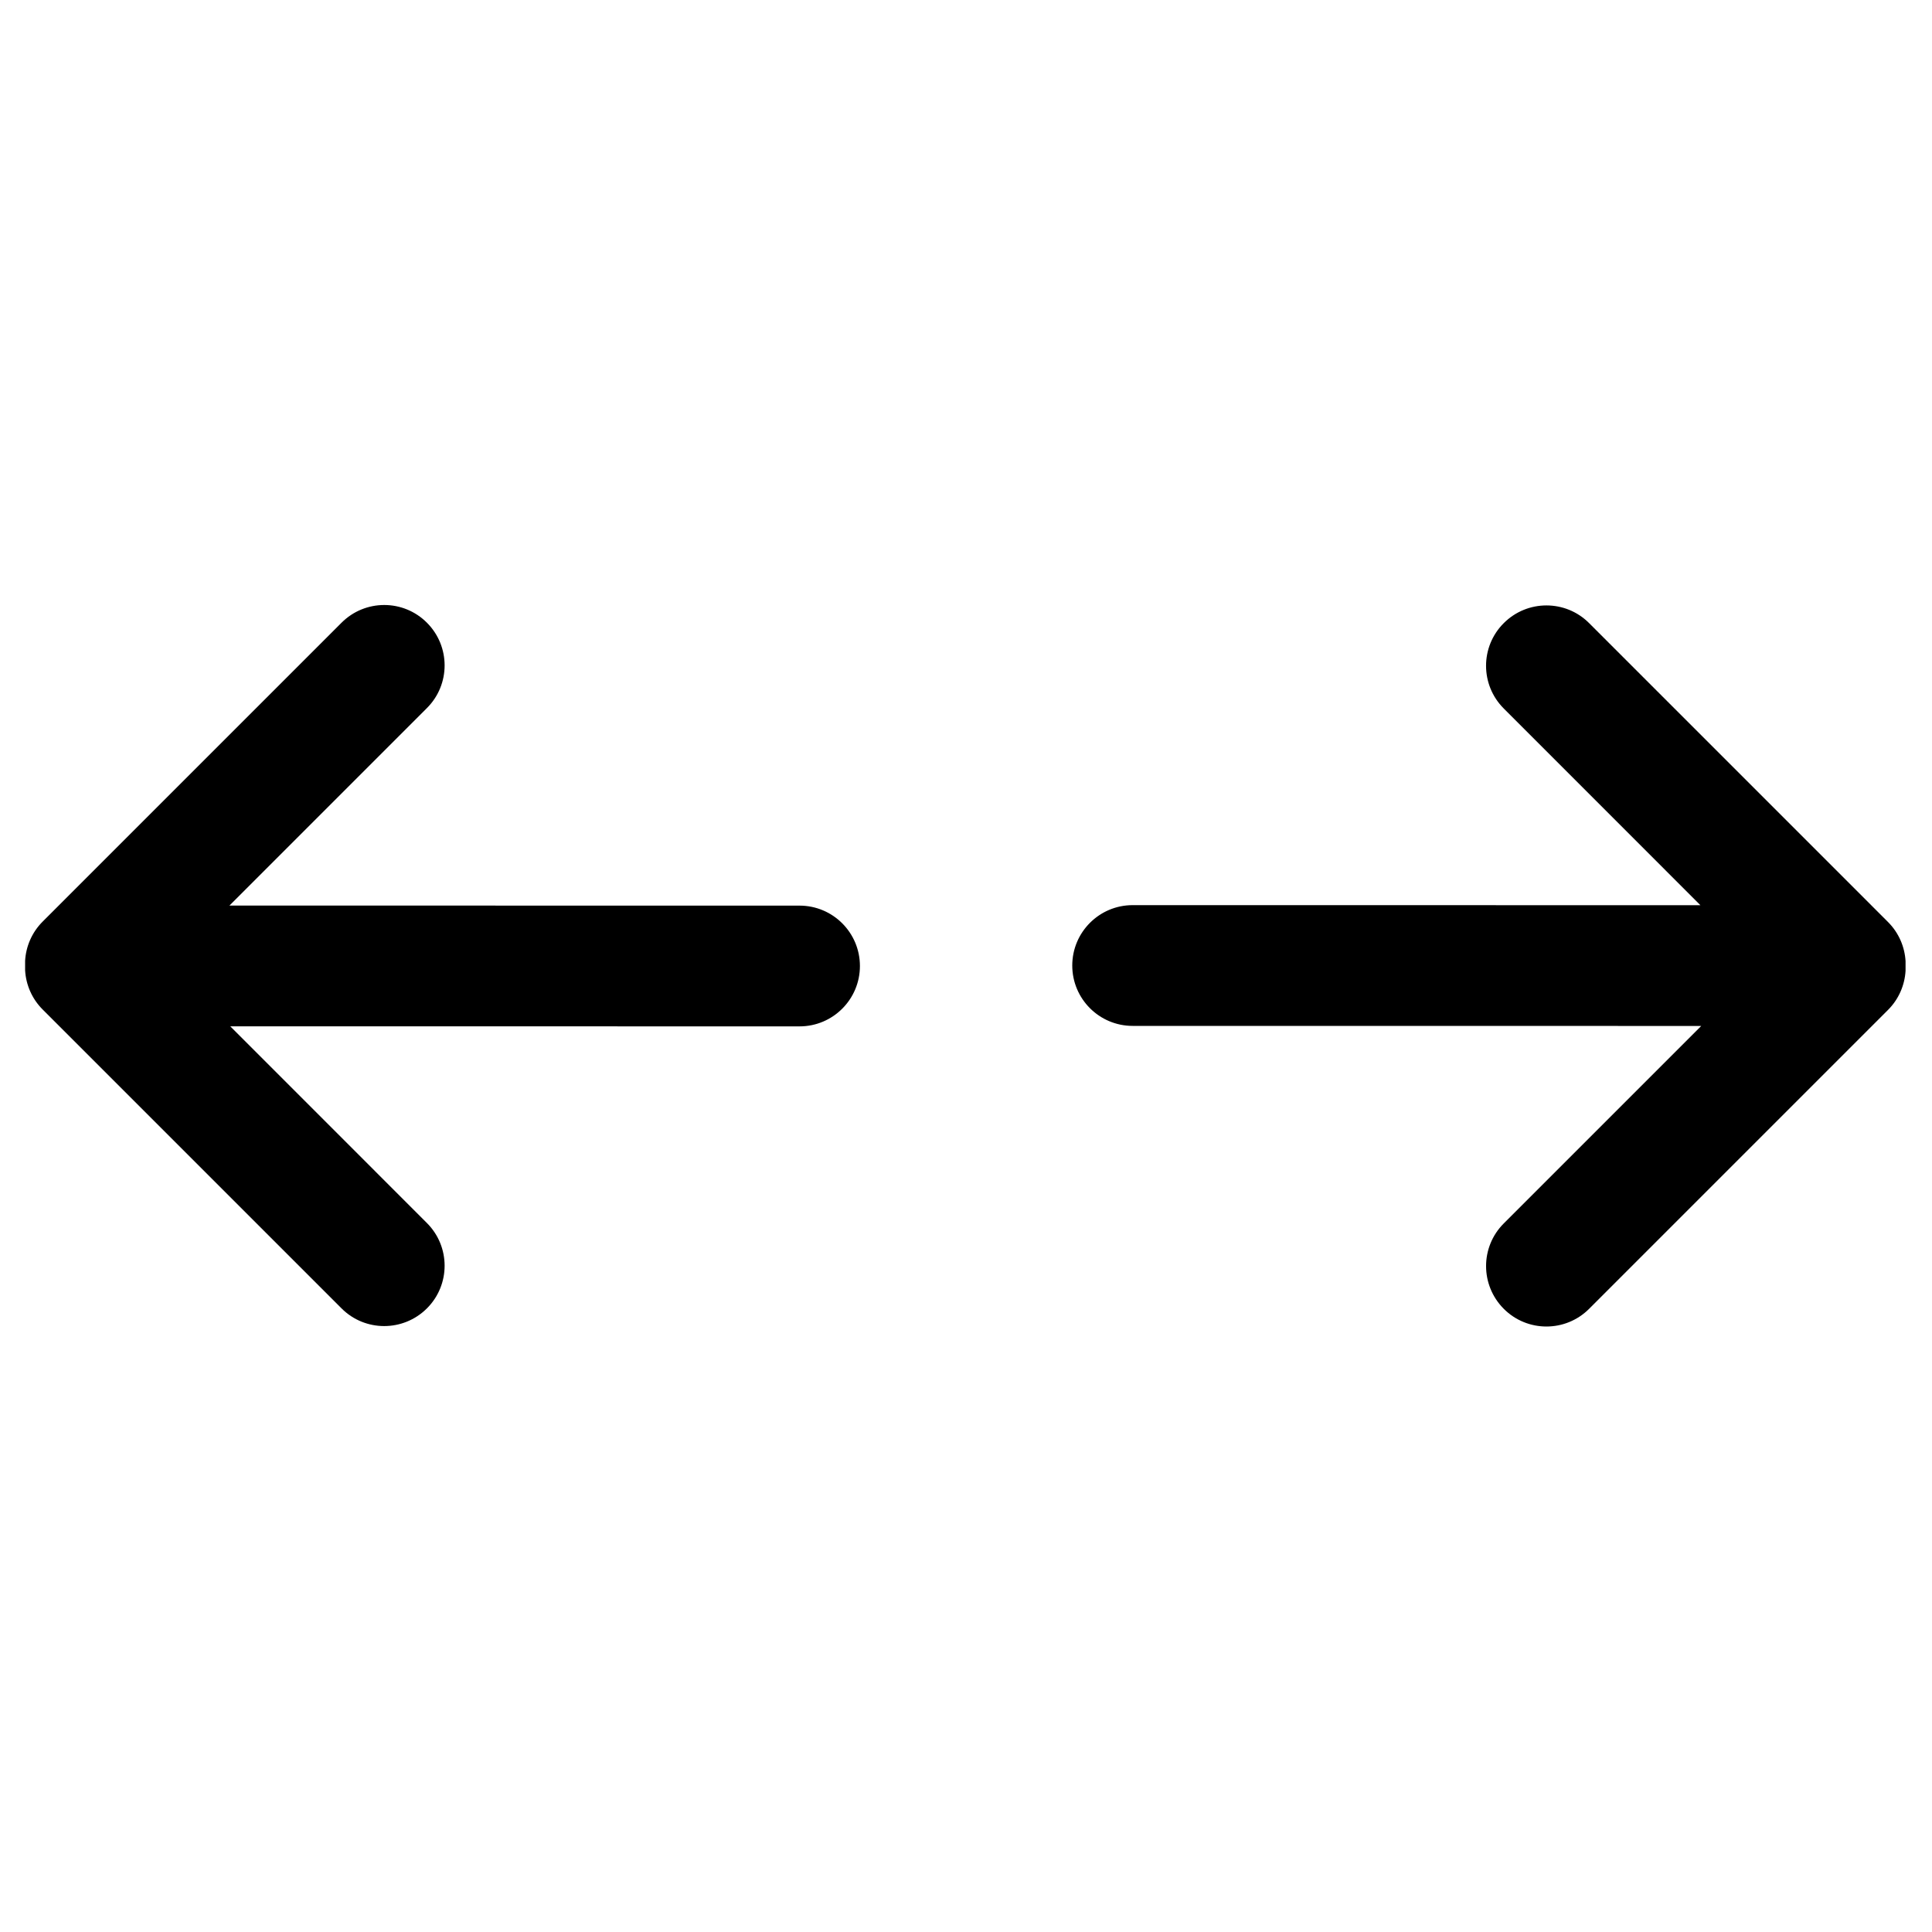 <svg height="32" viewBox="0 0 32 32" width="32" xmlns="http://www.w3.org/2000/svg"><g fill="none" fill-rule="evenodd"><path d="m0 0h32v32h-32z"/><path d="m26.321 10.321 4.95 4.95c.18.18.277.412.291.648v.161c-.014.236-.111.468-.291.648l-4.95 4.95c-.391.391-1.024.391-1.414 0s-.391-1.024 0-1.414l3.271-3.271-9.418-.001c-.552 0-1-.448-1-1 0-.552.448-1 1-1l9.404.001-3.257-3.258c-.391-.391-.391-1.024 0-1.414.391-.391 1.024-.391 1.414 0zm-19.25-.007c.391.391.391 1.024 0 1.414l-3.271 3.271 9.443.001c.552 0 1 .448 1 1s-.448 1-1 1l-9.429-.001 3.257 3.258c.391.391.391 1.024 0 1.414s-1.024.391-1.414 0l-4.95-4.95c-.18-.18-.277-.412-.291-.648v-.161c.014-.236.111-.468.291-.648l4.95-4.95c.391-.391 1.024-.391 1.414 0z" fill="#000"/></g></svg>